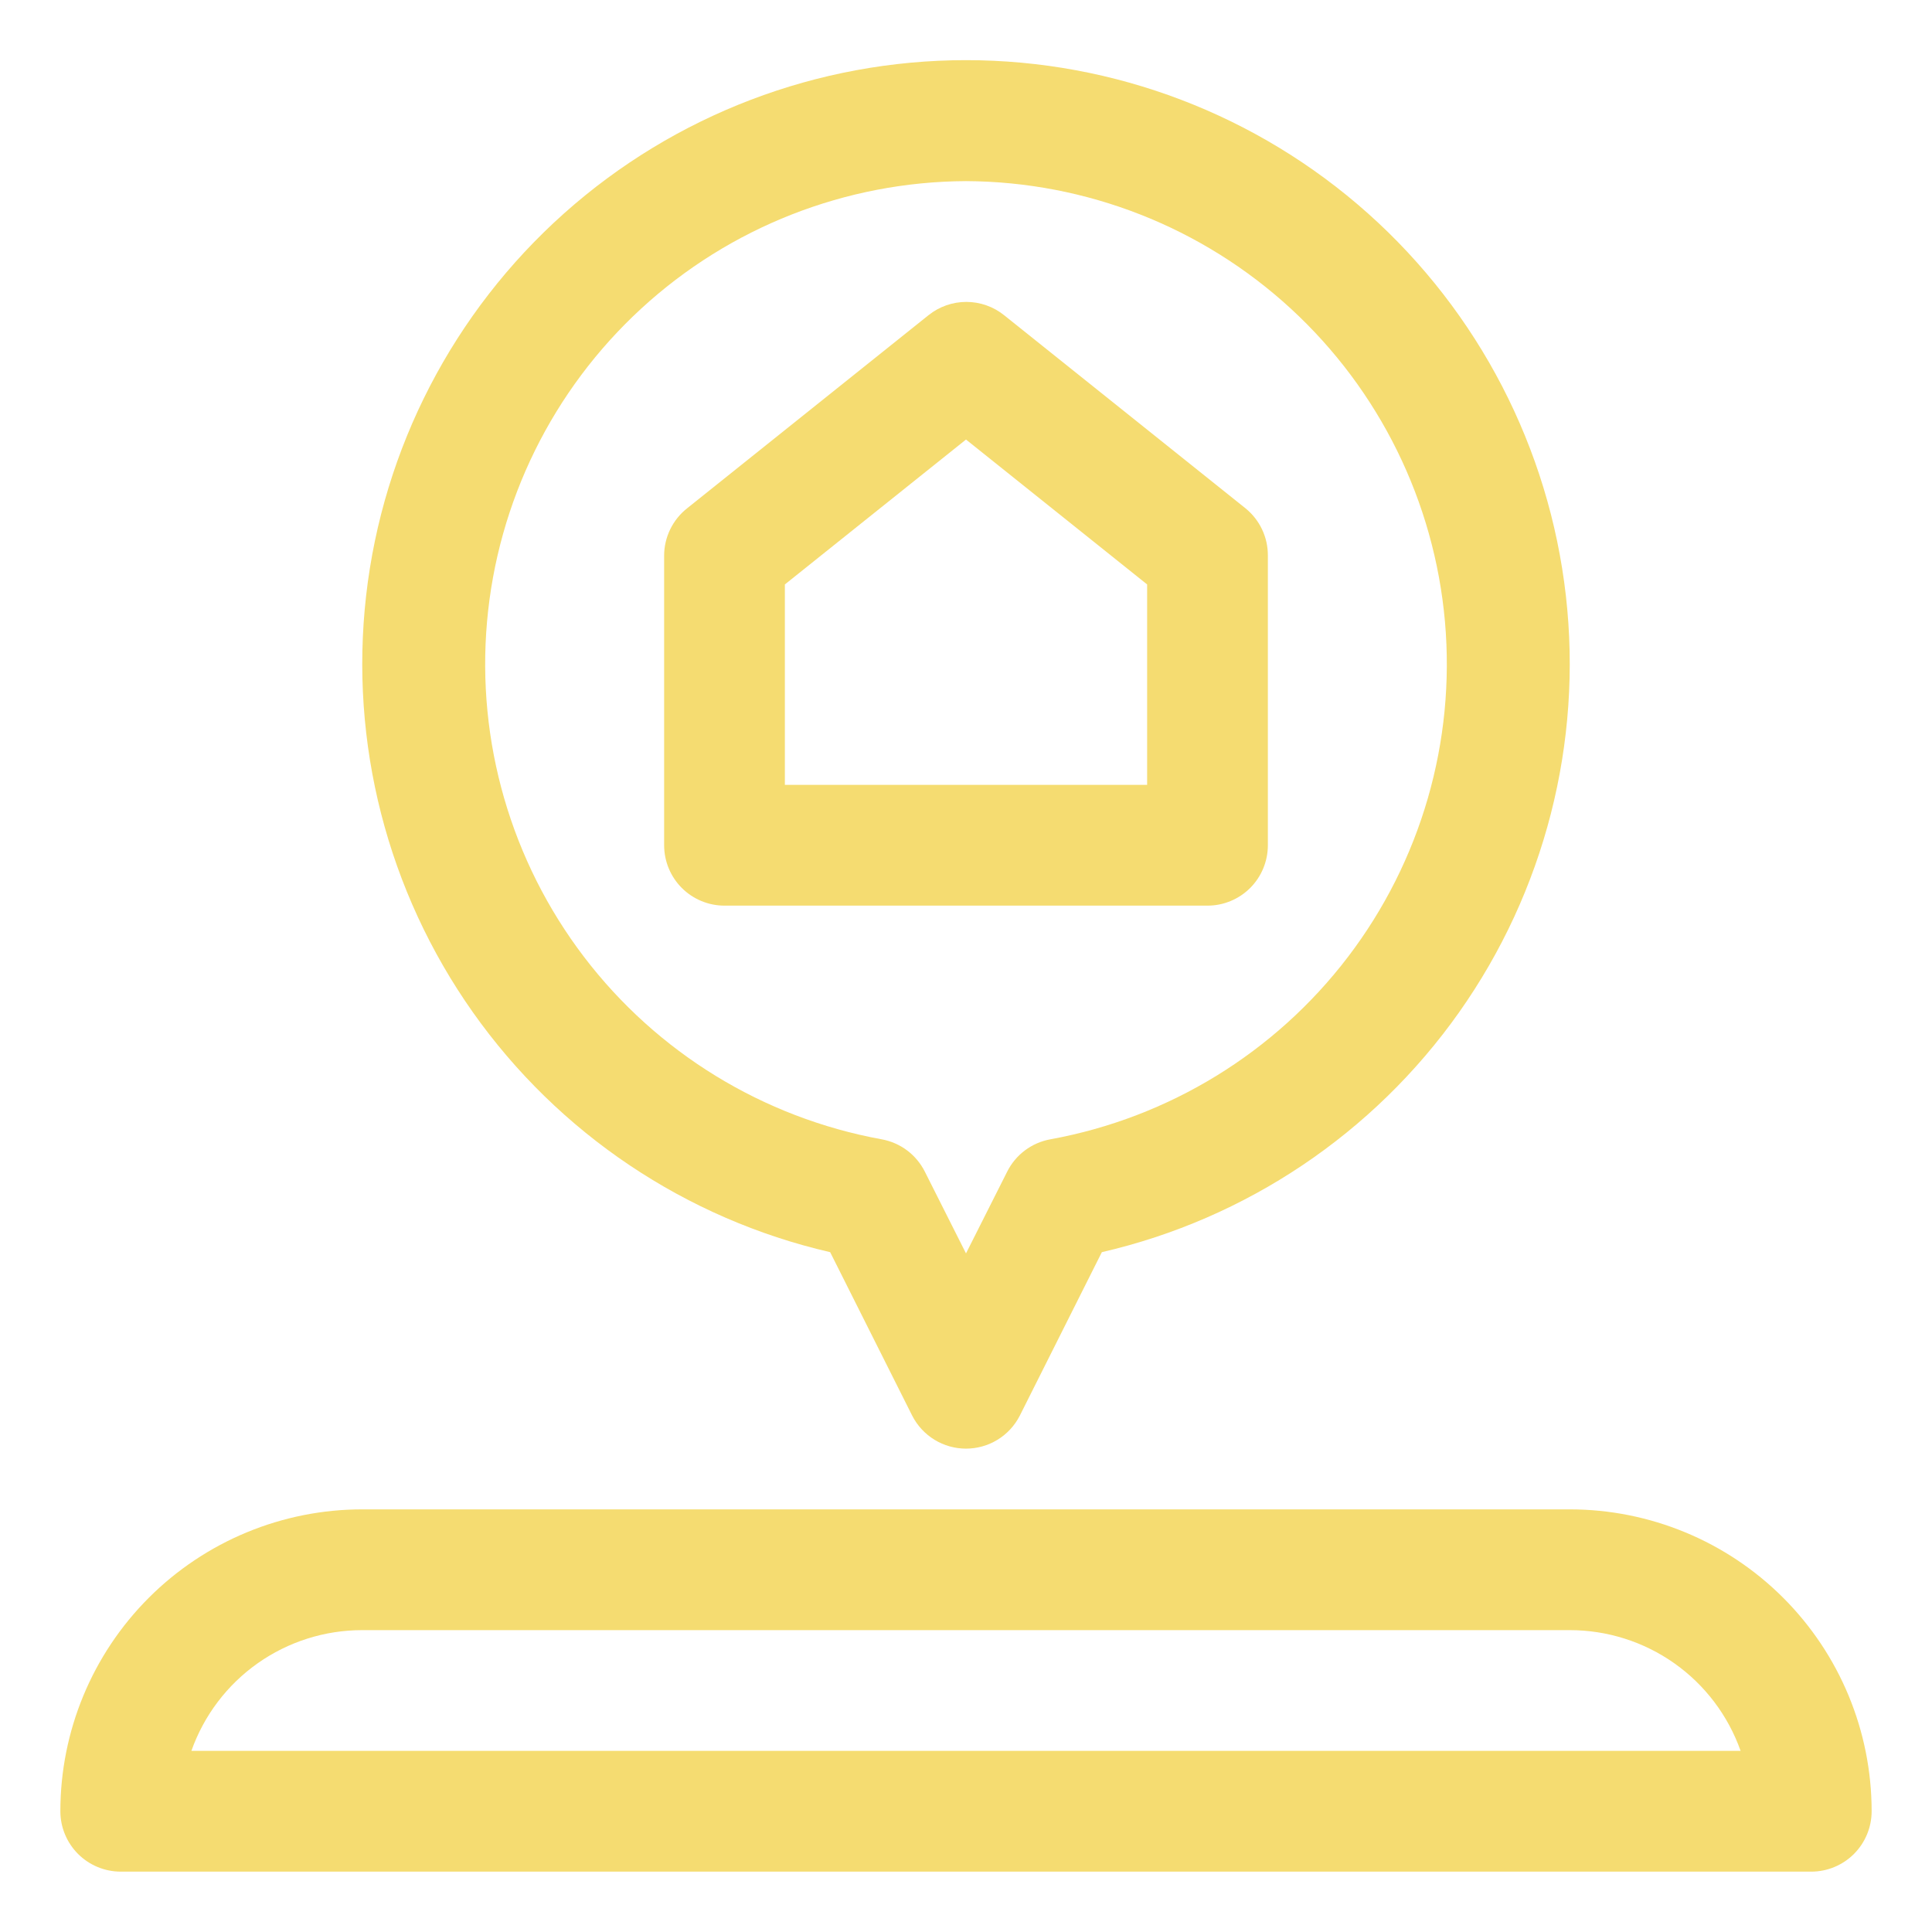 <?xml version="1.0" encoding="UTF-8"?>
<svg xmlns="http://www.w3.org/2000/svg" width="90" height="90" viewBox="0 0 90 90" fill="none">
  <path d="M73.125 70.312H16.875C15.028 70.312 13.2 70.676 11.493 71.383C9.787 72.09 8.237 73.126 6.931 74.431C4.294 77.069 2.812 80.645 2.812 84.375C2.812 85.121 3.109 85.836 3.636 86.364C4.164 86.891 4.879 87.188 5.625 87.188H84.375C85.121 87.188 85.836 86.891 86.364 86.364C86.891 85.836 87.188 85.121 87.188 84.375C87.188 80.645 85.706 77.069 83.069 74.431C80.431 71.794 76.855 70.312 73.125 70.312ZM8.916 81.562C9.497 79.917 10.575 78.492 12.001 77.484C13.427 76.477 15.129 75.937 16.875 75.938H73.125C74.871 75.937 76.573 76.477 77.999 77.484C79.424 78.492 80.502 79.917 81.084 81.562H8.916Z" fill="#F5DC71"></path>
  <path d="M38.672 58.331L42.497 65.953C42.733 66.414 43.092 66.8 43.533 67.07C43.975 67.34 44.482 67.483 45 67.483C45.518 67.483 46.025 67.34 46.467 67.07C46.909 66.8 47.267 66.414 47.503 65.953L51.328 58.331C58.059 56.777 63.982 52.8 67.969 47.159C71.955 41.517 73.726 34.606 72.944 27.743C72.162 20.88 68.881 14.544 63.728 9.944C58.574 5.345 51.908 2.802 45 2.802C38.092 2.802 31.426 5.345 26.272 9.944C21.119 14.544 17.838 20.88 17.056 27.743C16.274 34.606 18.045 41.517 22.031 47.159C26.018 52.8 31.941 56.777 38.672 58.331ZM45 8.437C50.608 8.463 56.004 10.581 60.131 14.377C64.258 18.173 66.819 23.374 67.312 28.96C67.805 34.546 66.194 40.115 62.795 44.575C59.396 49.035 54.454 52.065 48.938 53.072C48.505 53.149 48.096 53.327 47.745 53.59C47.393 53.854 47.108 54.197 46.913 54.591L45 58.388L43.088 54.591C42.892 54.197 42.607 53.854 42.256 53.59C41.904 53.327 41.495 53.149 41.063 53.072C35.546 52.065 30.604 49.035 27.205 44.575C23.806 40.115 22.195 34.546 22.688 28.96C23.181 23.374 25.742 18.173 29.869 14.377C33.996 10.581 39.392 8.463 45 8.437Z" fill="#F5DC71"></path>
  <path d="M33.75 42.188H56.25C56.996 42.188 57.711 41.891 58.239 41.364C58.766 40.836 59.062 40.121 59.062 39.375V25.875C59.064 25.455 58.971 25.04 58.791 24.66C58.611 24.28 58.348 23.946 58.022 23.681L46.772 14.681C46.273 14.282 45.653 14.064 45.014 14.064C44.375 14.064 43.755 14.282 43.256 14.681L32.006 23.681C31.675 23.943 31.407 24.276 31.222 24.656C31.037 25.036 30.939 25.453 30.938 25.875V39.375C30.938 40.121 31.234 40.836 31.761 41.364C32.289 41.891 33.004 42.188 33.75 42.188ZM36.562 27.225L45 20.475L53.438 27.225V36.562H36.562V27.225Z" fill="#F5DC71"></path>
</svg>
